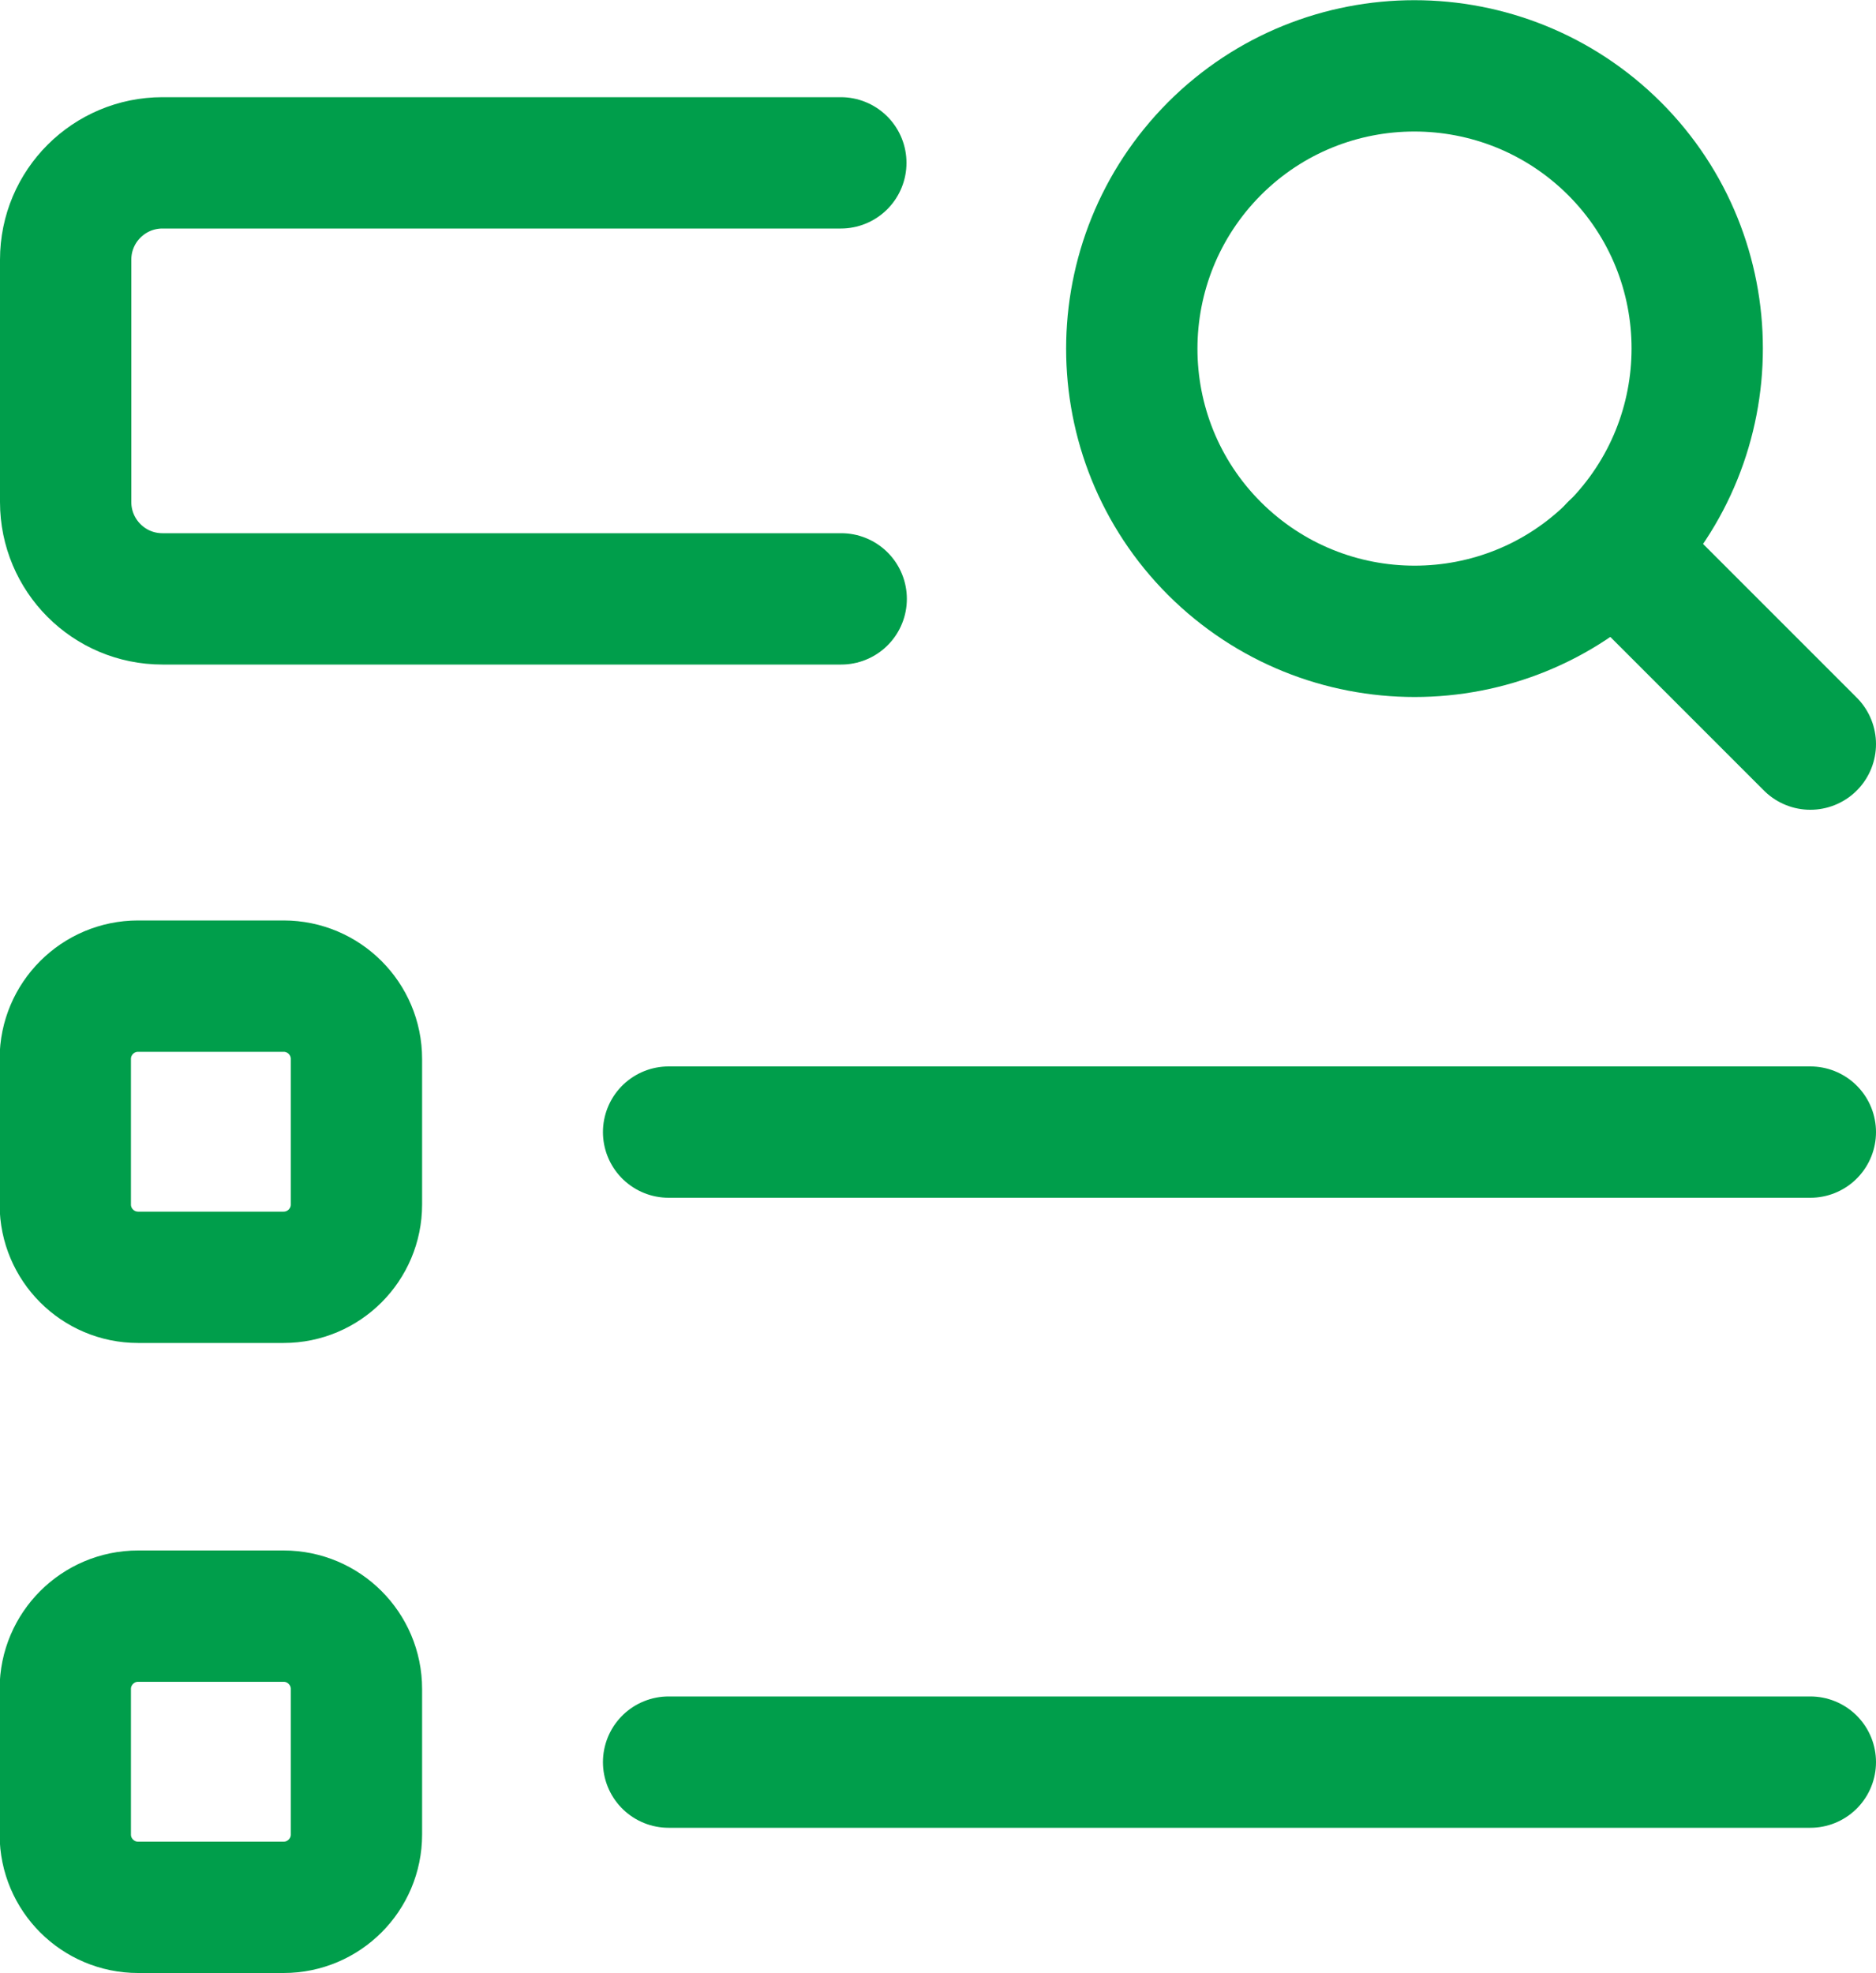 <?xml version="1.0" encoding="UTF-8"?>
<svg id="Calque_2" data-name="Calque 2" xmlns="http://www.w3.org/2000/svg" viewBox="0 0 50 52.58">
  <defs>
    <style>
      .analyse-icon {
        fill: none;
        stroke: #009e4b;
        stroke-linecap: round;
        stroke-linejoin: round;
        stroke-width: 3.5px;
      }
    </style>
  </defs>
  <g id="Calque_1-2" data-name="Calque 1">
    <g id="Group">
      <g id="Group_2" data-name="Group 2">
        <path id="Path" class="analyse-icon" d="m43.03,14.61l5.22,5.22"/>
        <path id="Path_2" data-name="Path 2" class="analyse-icon" d="m43.03,3.96c2.94,2.94,2.94,7.71,0,10.66-2.94,2.94-7.71,2.94-10.66,0-2.94-2.94-2.94-7.71,0-10.66,2.94-2.94,7.71-2.94,10.66,0"/>
        <path id="Path_3" data-name="Path 3" class="analyse-icon" d="m22.42,15.96H4.33c-1.43,0-2.58-1.16-2.58-2.58v-6.46c0-1.43,1.16-2.58,2.58-2.58h18.08"/>
        <path id="Path_4" data-name="Path 4" class="analyse-icon" d="m7.56,34.04h-3.88c-1.07,0-1.94-.87-1.94-1.94v-3.88c0-1.07.87-1.94,1.94-1.94h3.88c1.07,0,1.94.87,1.94,1.94v3.88c0,1.07-.87,1.94-1.94,1.94Z"/>
        <path id="Path_5" data-name="Path 5" class="analyse-icon" d="m17.82,30.17h30.43"/>
        <path id="Path_6" data-name="Path 6" class="analyse-icon" d="m7.56,50.83h-3.88c-1.07,0-1.94-.87-1.94-1.94v-3.88c0-1.07.87-1.94,1.94-1.94h3.88c1.07,0,1.94.87,1.94,1.94v3.88c0,1.07-.87,1.94-1.94,1.94Z"/>
        <path id="Path_7" data-name="Path 7" class="analyse-icon" d="m17.82,46.96h30.43"/>
      </g>
    </g>
  </g>
</svg>